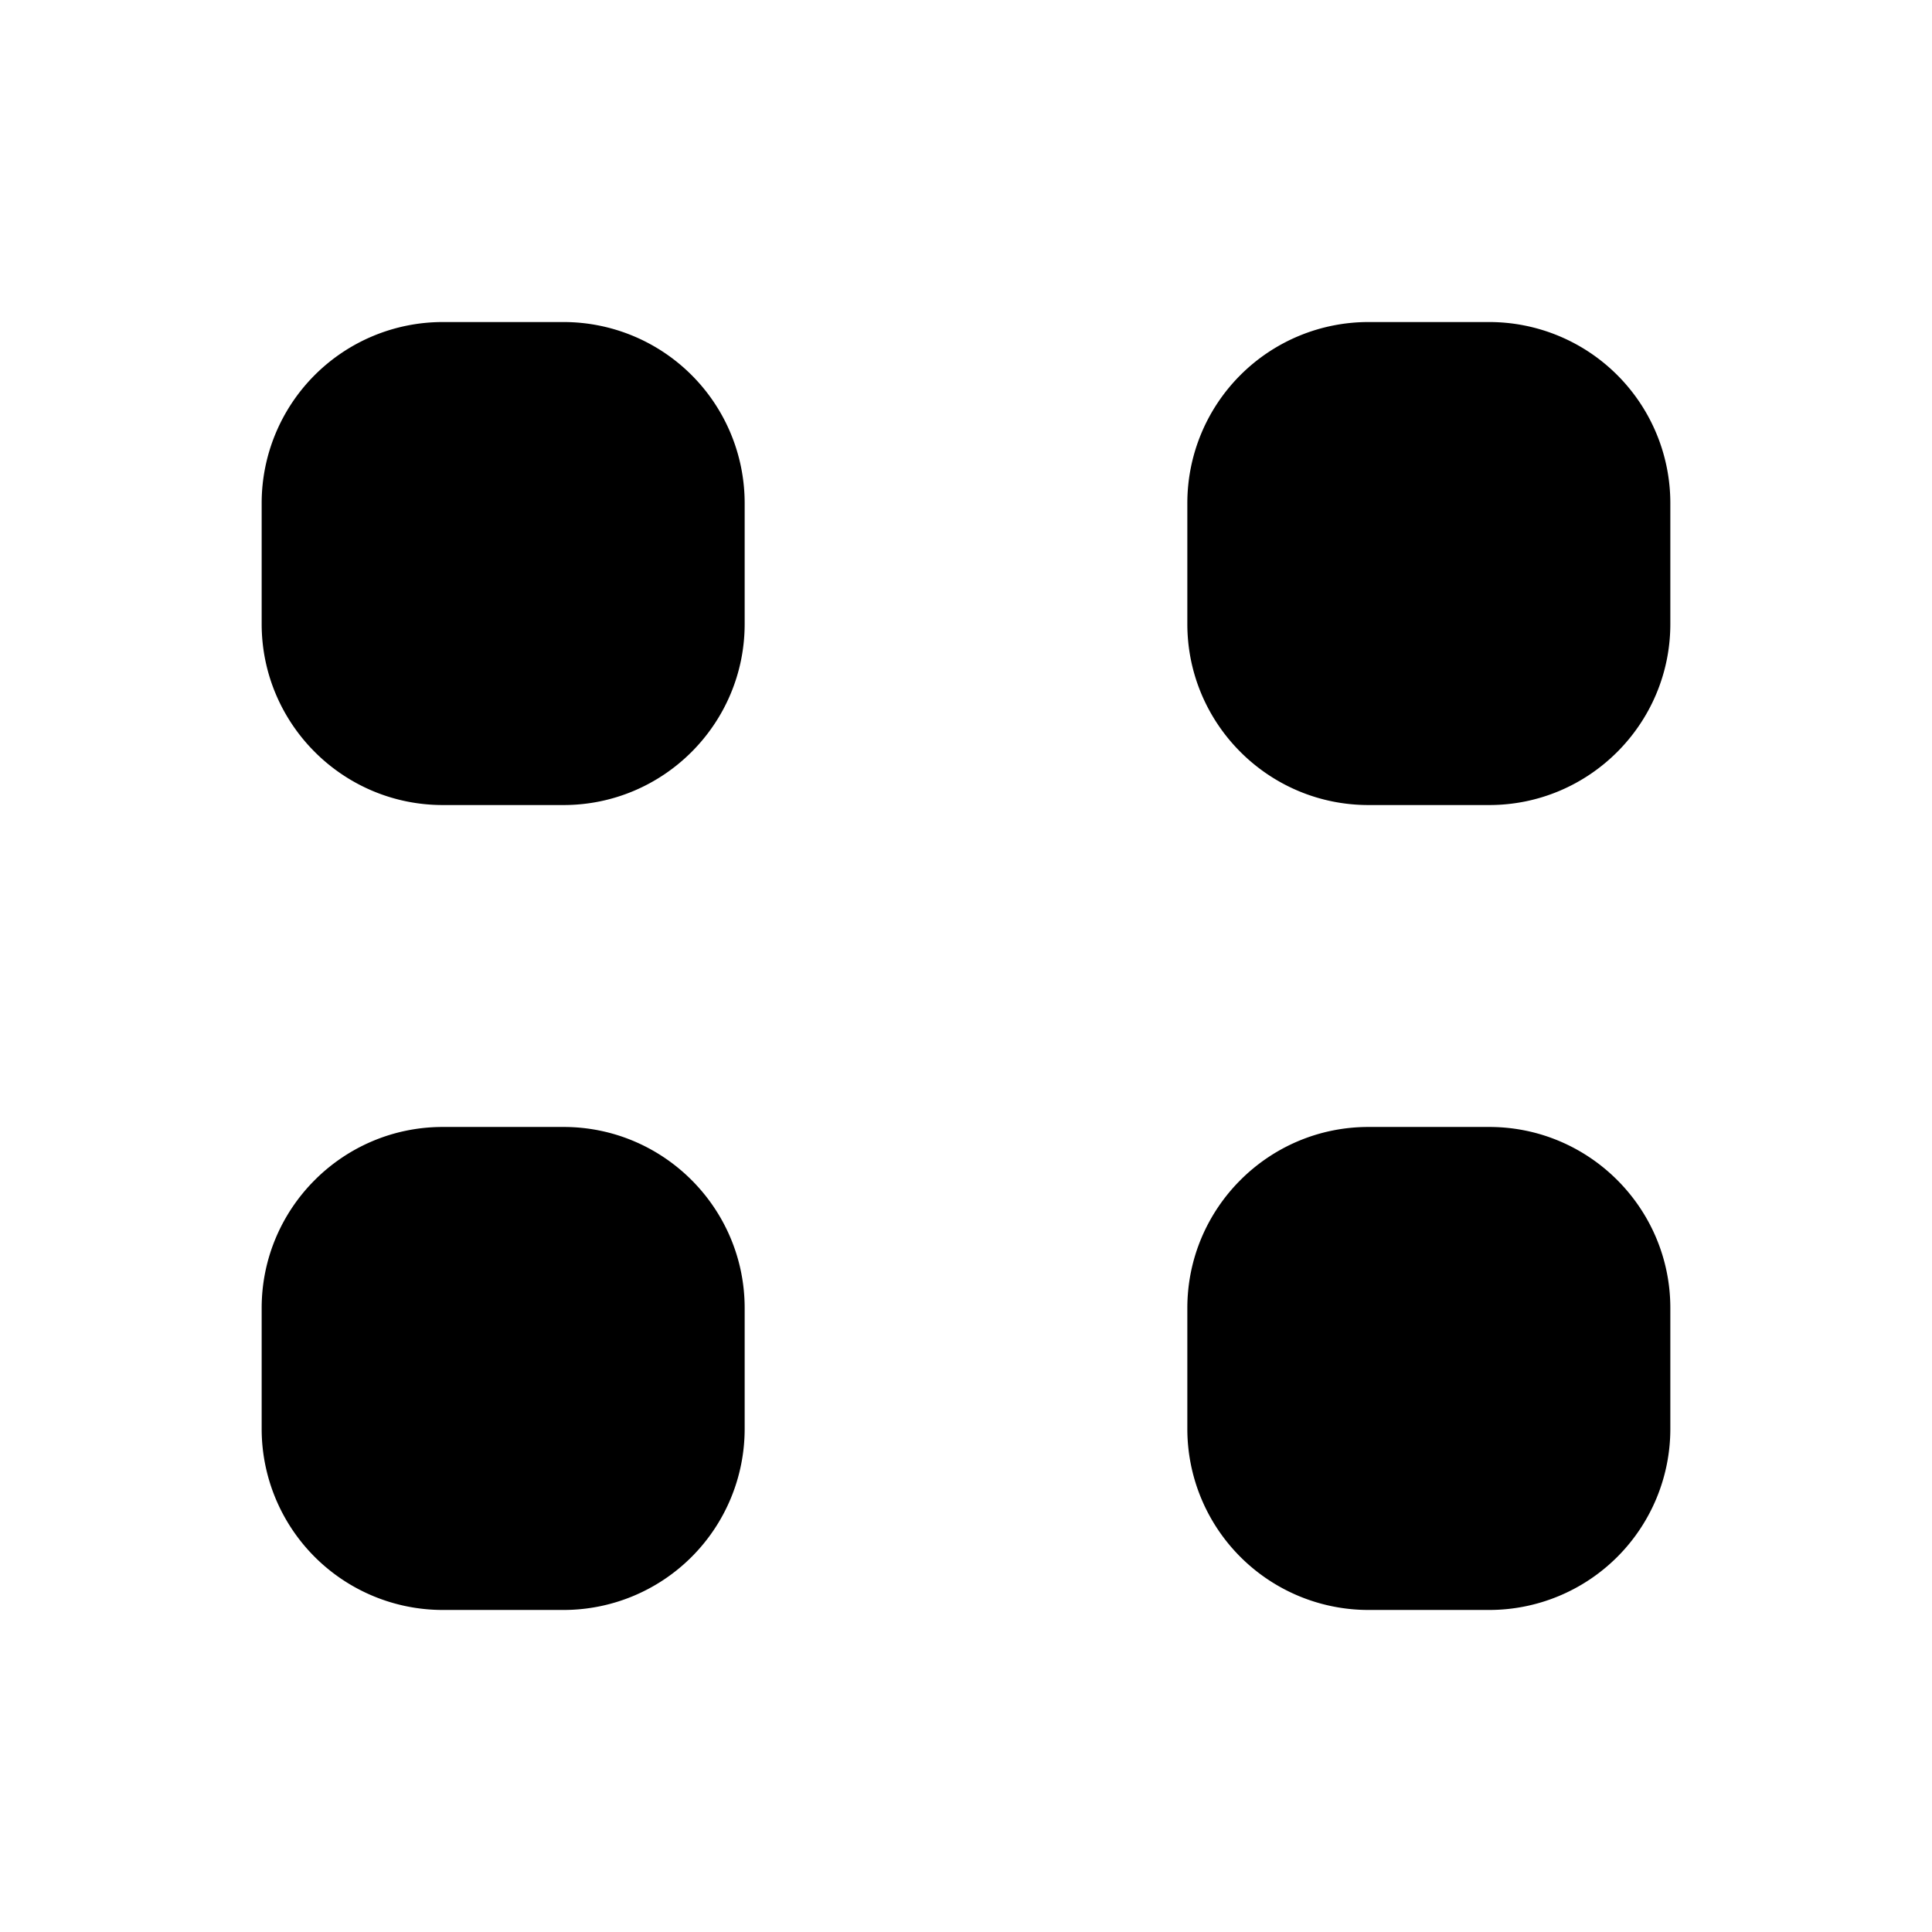 <svg xmlns="http://www.w3.org/2000/svg" viewBox="0 0 16 16" stroke-linecap="round" stroke-linejoin="round">
    <path d="M.667 14.667V1.333m14.666 13.334V1.333m-3 8c.828 0 1.5.673 1.5 1.5v1a1.5 1.5 0 01-1.5 1.5h-1a1.5 1.5 0 01-1.5-1.5v-1c0-.827.672-1.5 1.5-1.5h1zm-7.666 0c.828 0 1.5.673 1.5 1.5v1a1.5 1.5 0 01-1.5 1.5h-1a1.5 1.5 0 01-1.5-1.5v-1c0-.827.672-1.5 1.5-1.5h1zm7.666-6.666a1.5 1.5 0 011.5 1.5v1c0 .827-.672 1.5-1.5 1.5h-1c-.828 0-1.5-.673-1.5-1.5v-1a1.5 1.5 0 011.5-1.5h1zm-7.666 0a1.5 1.5 0 011.5 1.5v1c0 .827-.672 1.5-1.5 1.5h-1c-.828 0-1.5-.673-1.5-1.5v-1a1.5 1.5 0 011.5-1.5h1z"/>
</svg>